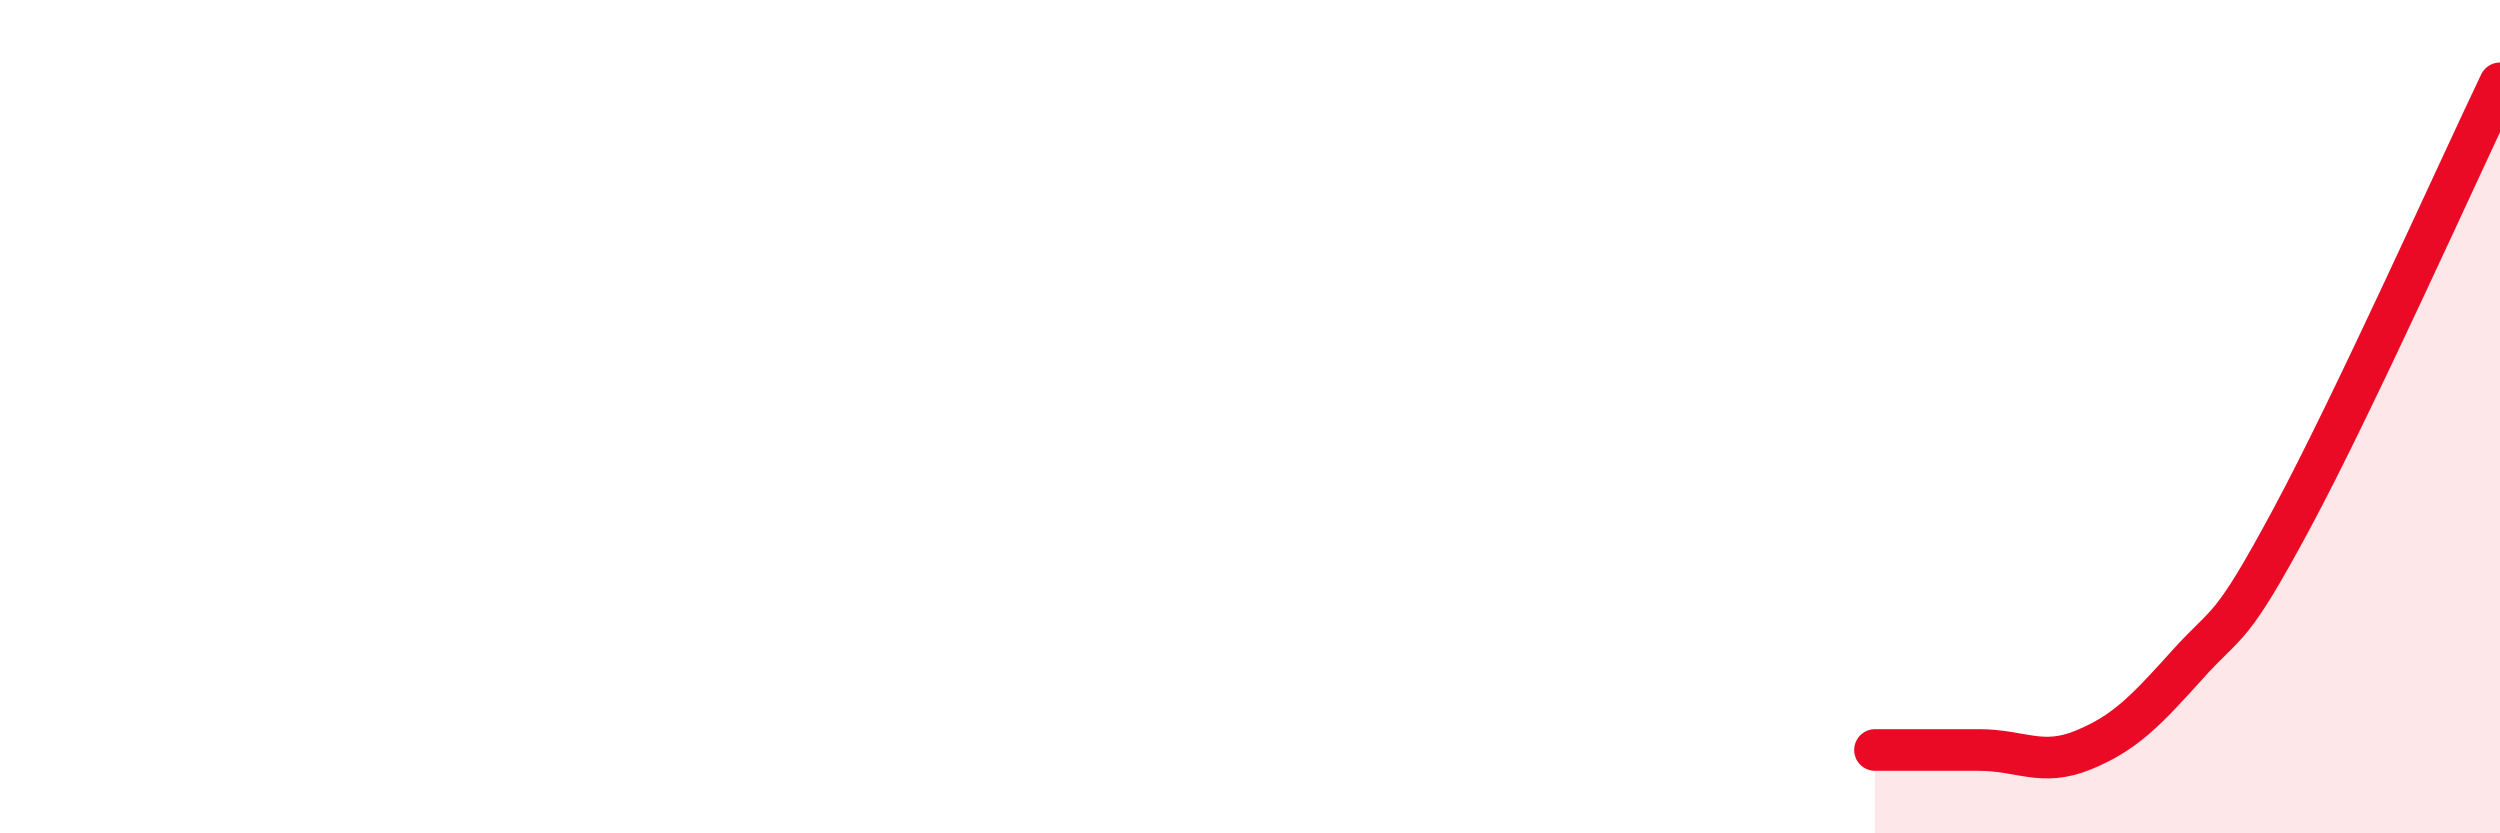 
    <svg width="60" height="20" viewBox="0 0 60 20" xmlns="http://www.w3.org/2000/svg">
      <path
        d="M 45,18 C 45.5,18 46.5,18 47.5,18 C 48.5,18 49,18.41 50,18 C 51,17.59 51.5,17.06 52.5,15.95 C 53.5,14.84 53.5,15.24 55,12.45 C 56.5,9.66 59,4.09 60,2L60 20L45 20Z"
        fill="#EB0A25"
        opacity="0.1"
        stroke-linecap="round"
        stroke-linejoin="round"
      />
      <path
        d="M 45,18 C 45.5,18 46.5,18 47.5,18 C 48.5,18 49,18.41 50,18 C 51,17.59 51.5,17.06 52.5,15.95 C 53.5,14.84 53.5,15.24 55,12.45 C 56.5,9.66 59,4.09 60,2"
        stroke="#EB0A25"
        stroke-width="1"
        fill="none"
        stroke-linecap="round"
        stroke-linejoin="round"
      />
    </svg>
  